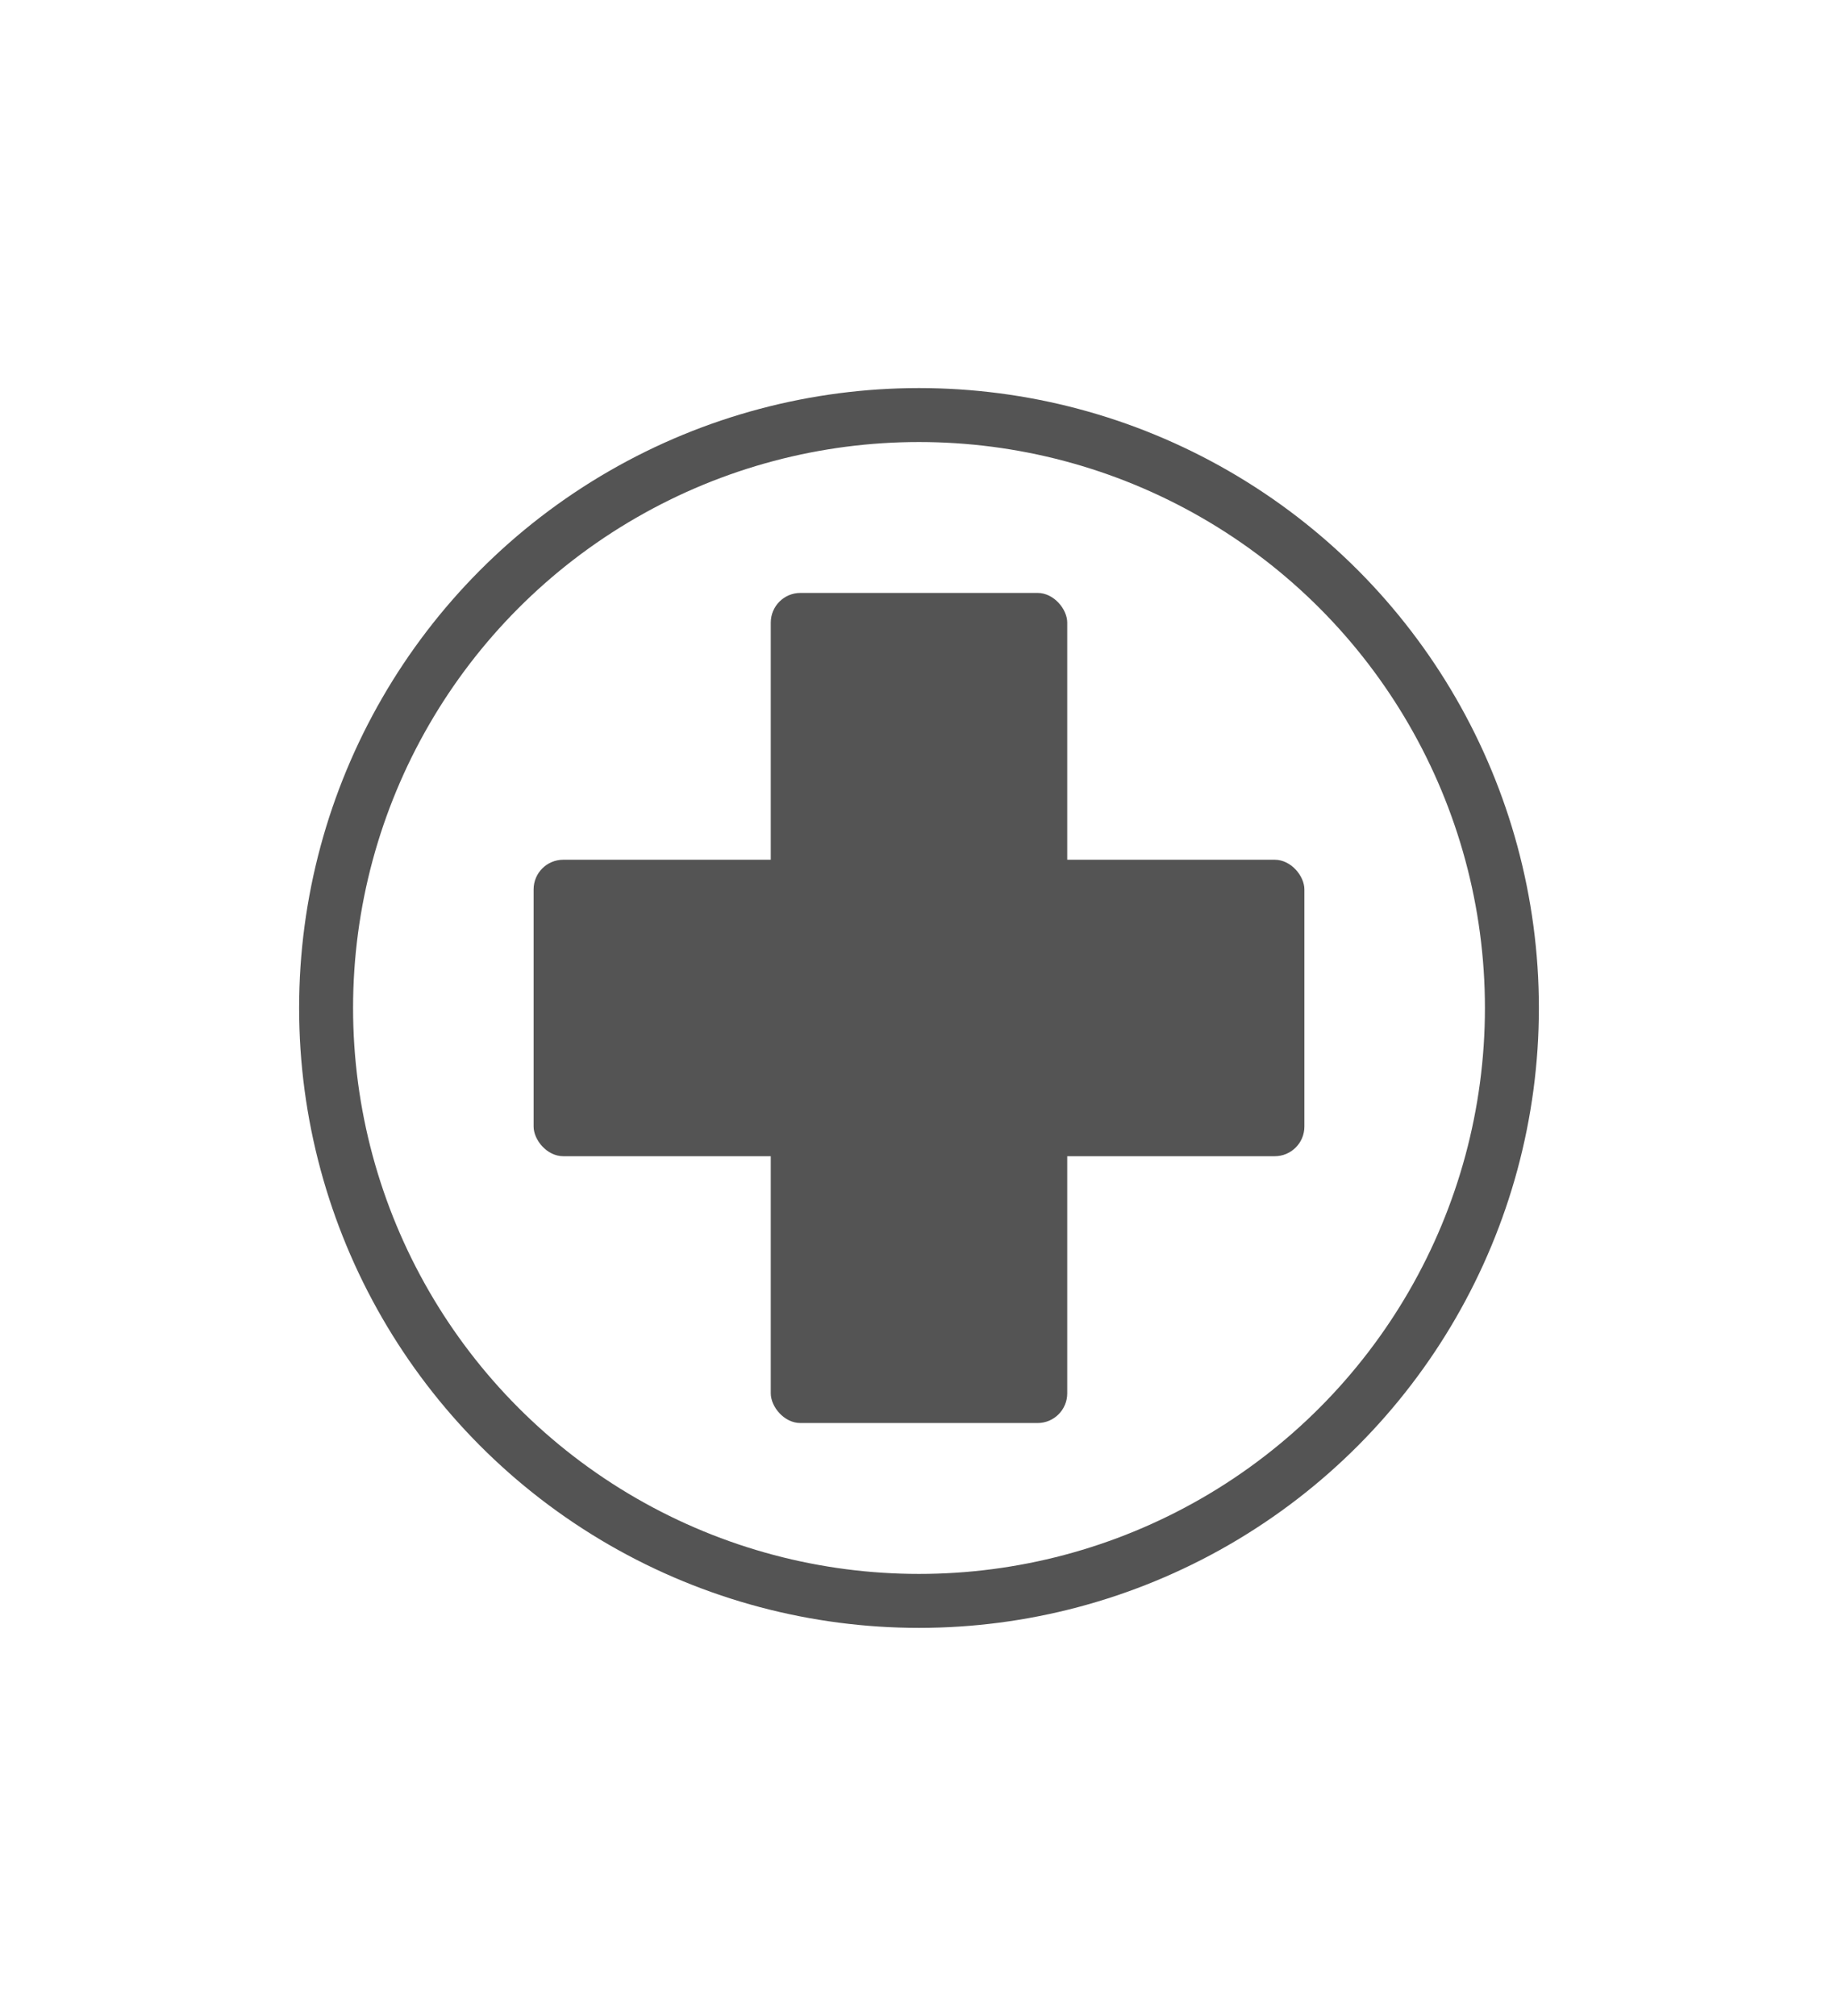 <?xml version="1.0" encoding="UTF-8"?>
<svg id="Livello_1" data-name="Livello 1" xmlns="http://www.w3.org/2000/svg" viewBox="0 0 31 34">
  <defs>
    <style>
      .cls-1 {
        fill: #545454;
      }

      .cls-2 {
        stroke-width: .91px;
      }

      .cls-2, .cls-3, .cls-4 {
        fill: none;
        stroke: #545454;
        stroke-linecap: round;
        stroke-linejoin: round;
      }

      .cls-3 {
        stroke-width: .86px;
      }

      .cls-4 {
        stroke-width: 1px;
      }
    </style>
  </defs>
  
  <!-- Cerchio esterno -->
  <circle class="cls-2" cx="15.5" cy="17" r="10" stroke-width="1.2"/>
  
  <!-- Croce farmacia - braccio verticale -->
  <rect class="cls-1" x="13" y="10" width="5" height="14" rx="0.5"/>
  
  <!-- Croce farmacia - braccio orizzontale -->
  <rect class="cls-1" x="9" y="14.5" width="13" height="5" rx="0.5"/>
</svg>
